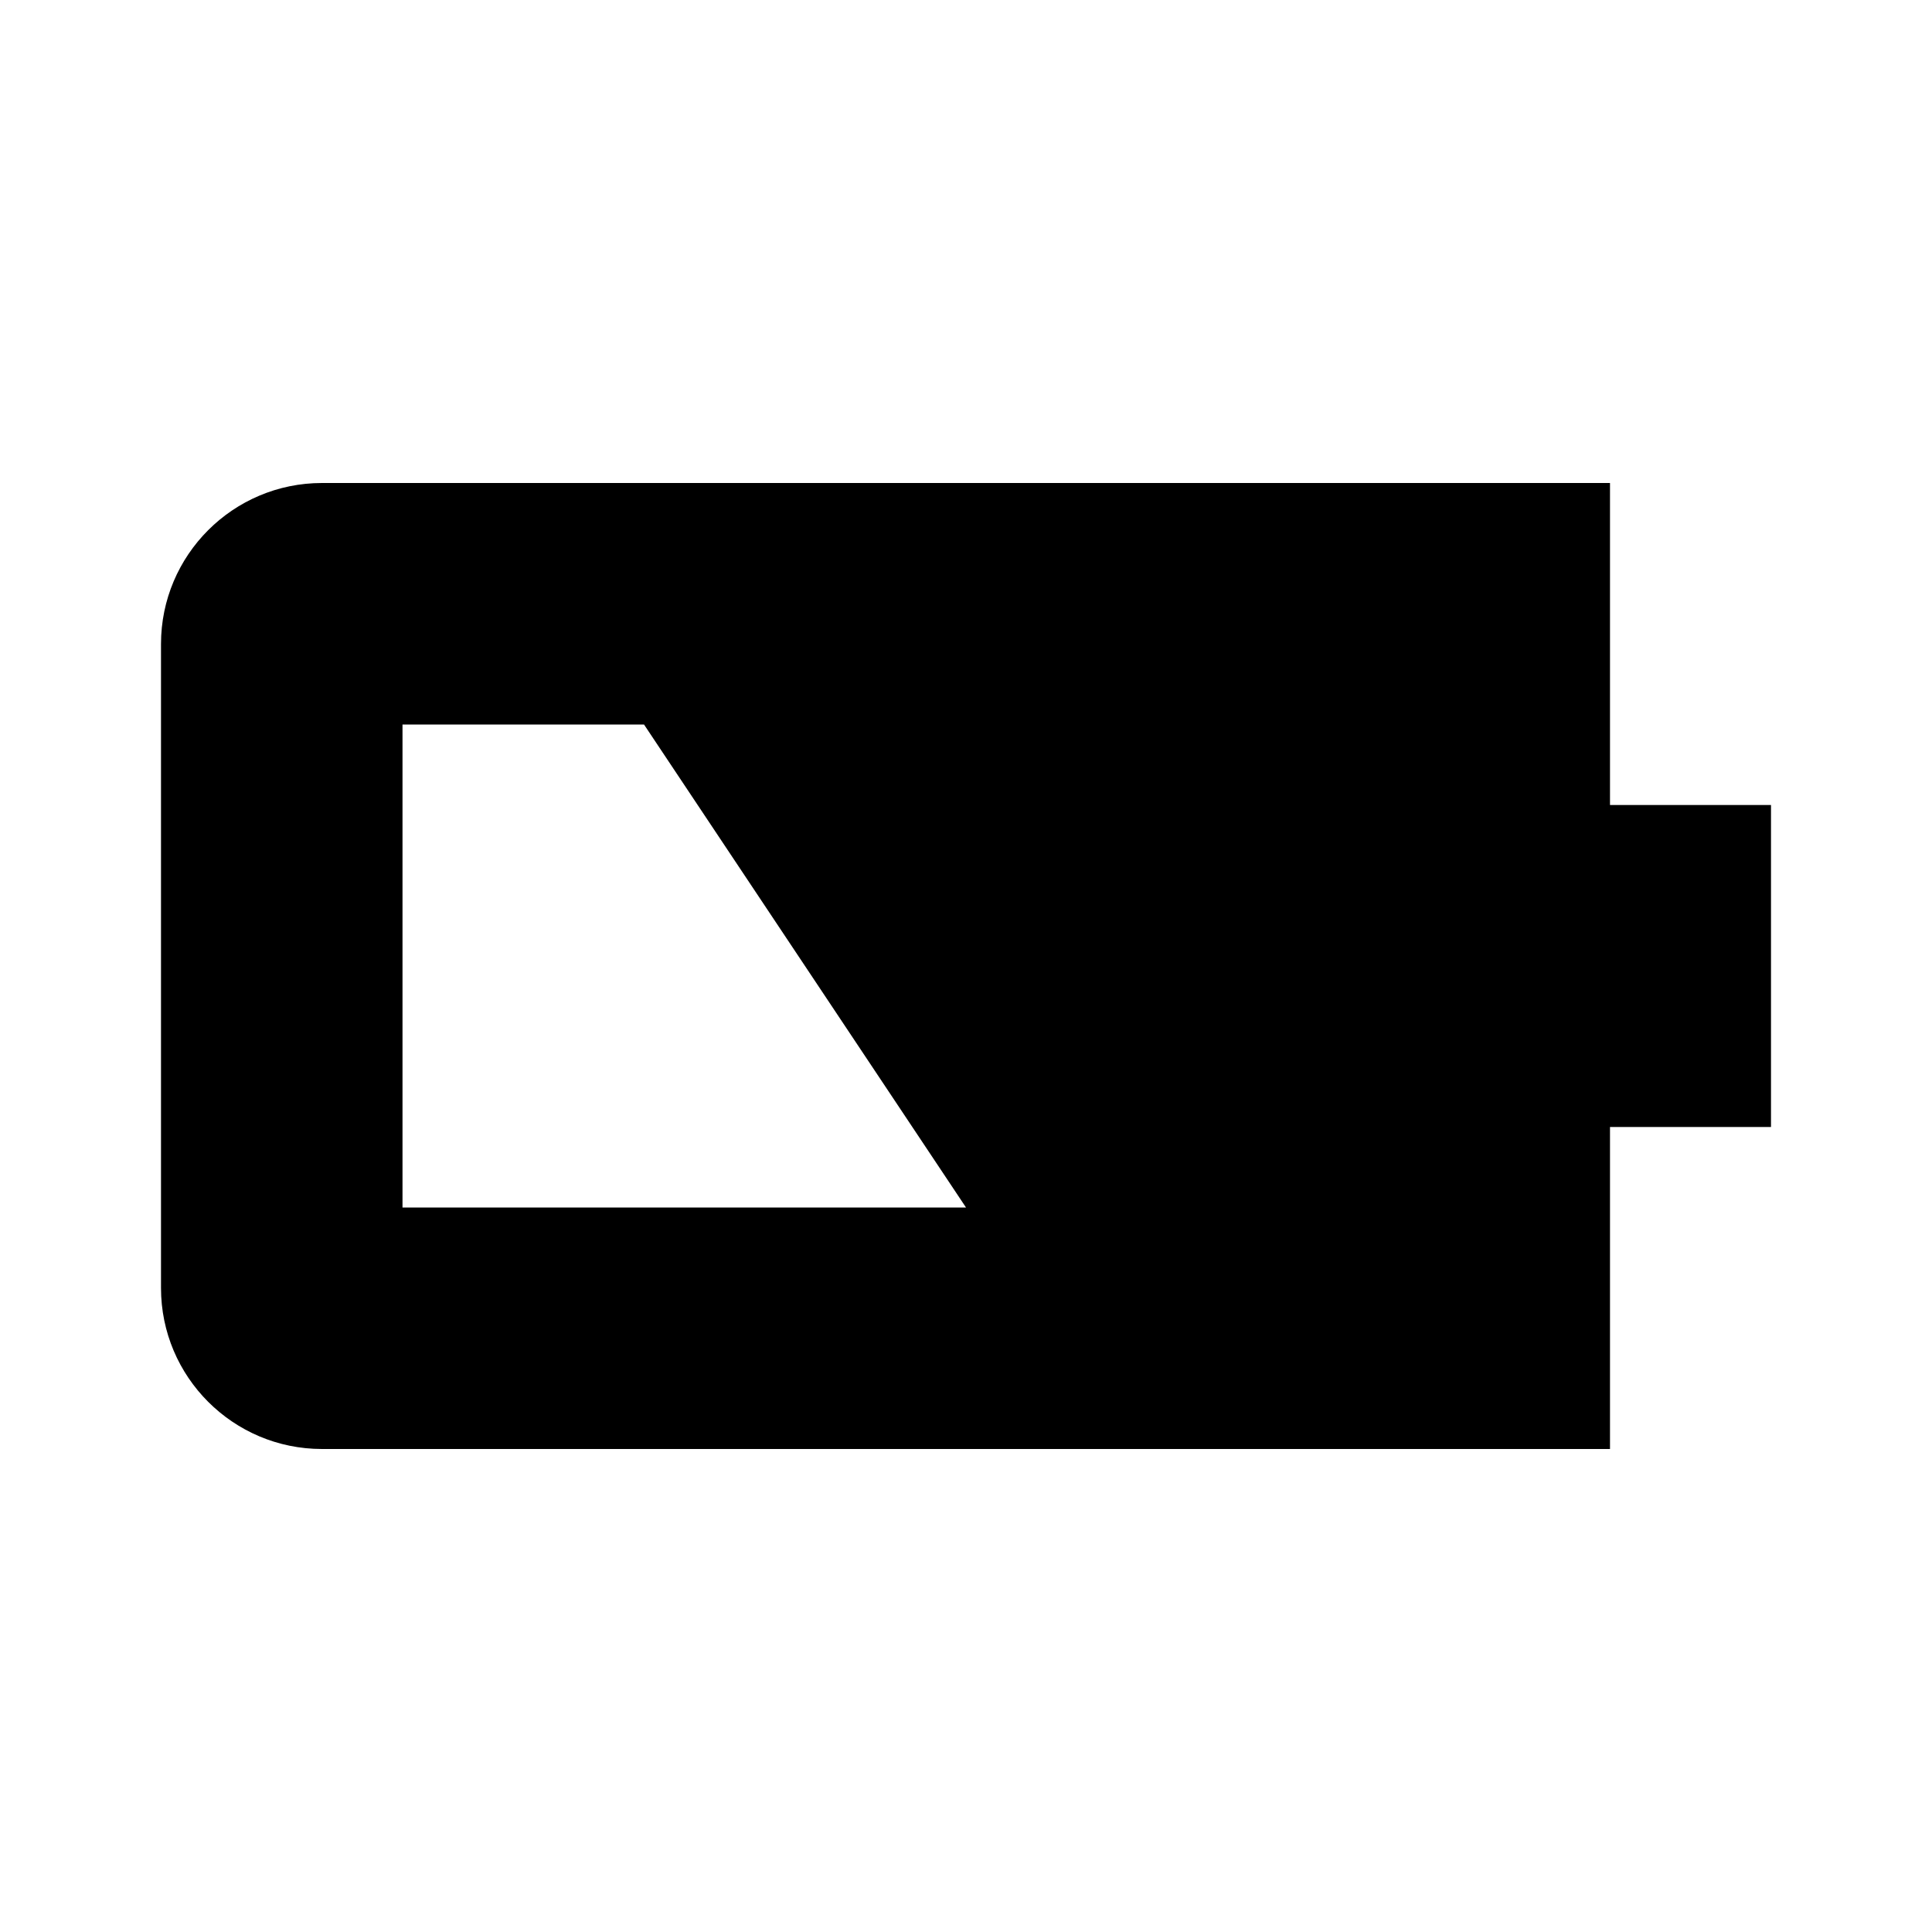 <svg xmlns="http://www.w3.org/2000/svg" width="24" height="24" viewBox="0 0 24 24"><path fill="none" d="M5 9L5 15 12 15 8 9z"/><path d="M20,6H4C2.896,6,2,6.896,2,8v8c0,1.104,0.896,2,2,2h16v-4h2v-4h-2V6z M5,15V9h3l4,6H5z"/></svg>